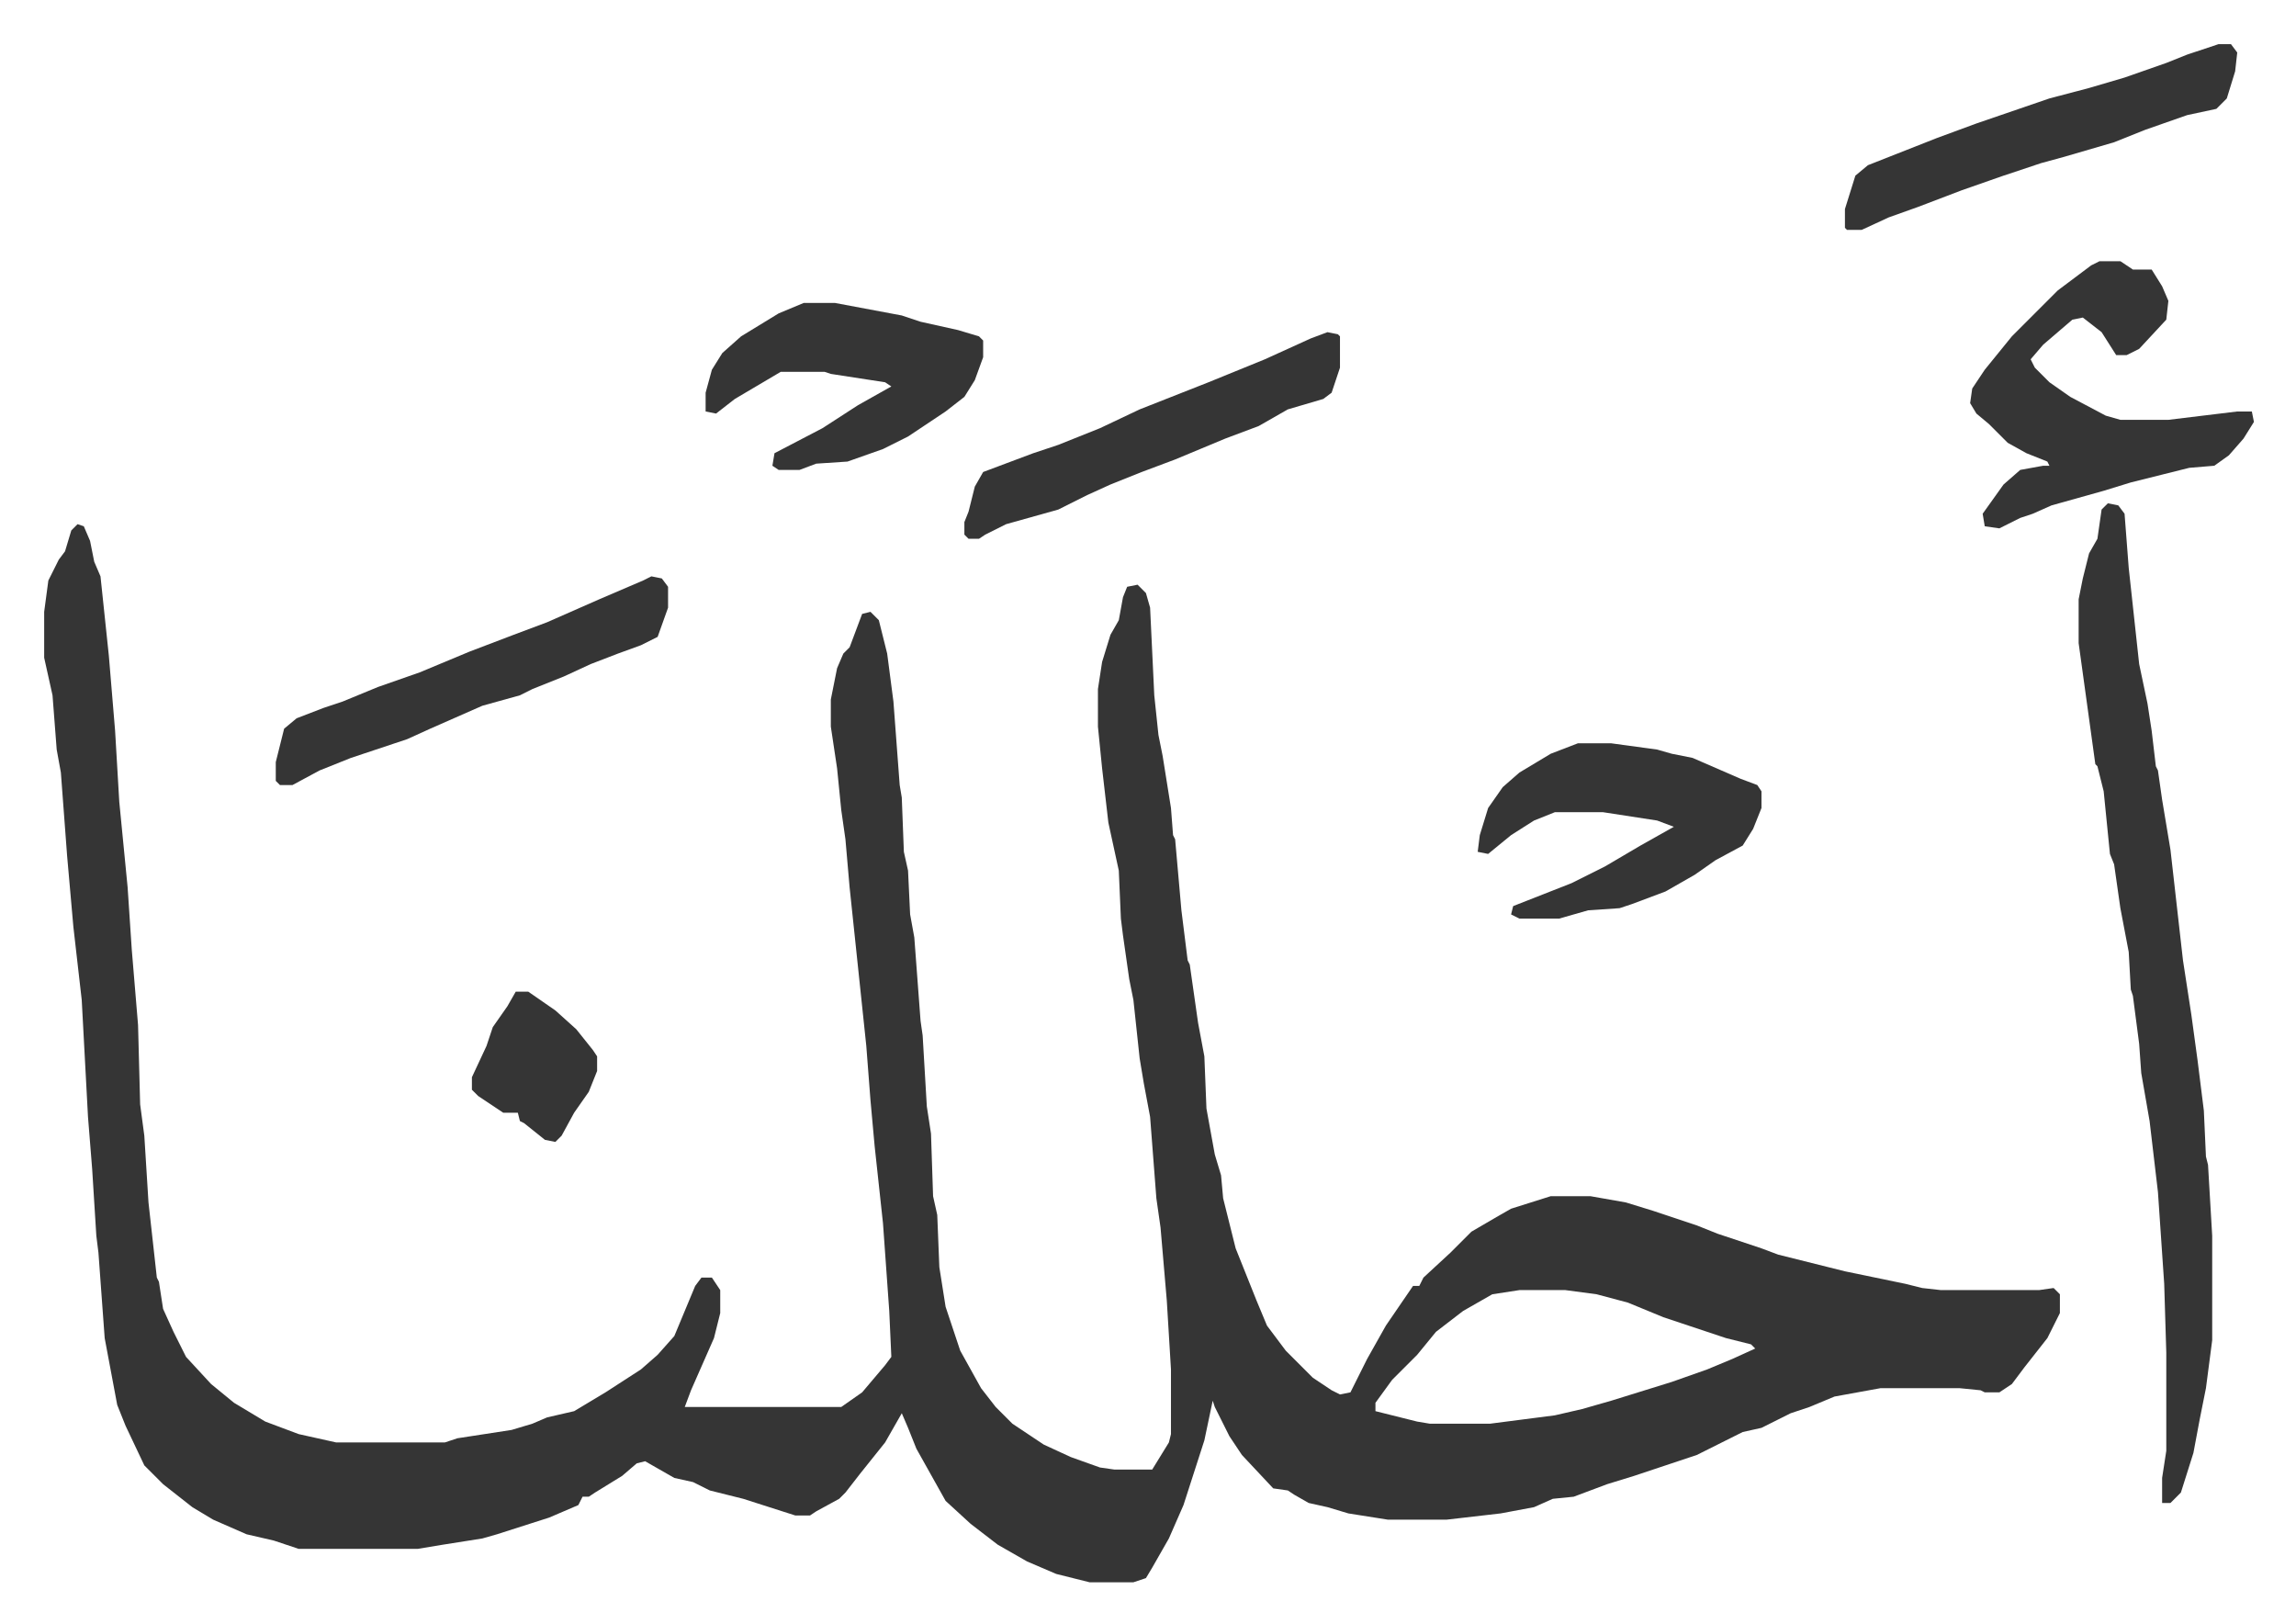 <svg xmlns="http://www.w3.org/2000/svg" role="img" viewBox="-21.16 247.84 1100.32 778.32"><path fill="#353535" id="rule_normal" d="M16 499l3 1 3 7 2 10 3 7 4 38 3 36 2 34 4 41 2 30 3 36 1 38 2 15 2 32 4 36 1 2 2 13 5 11 6 12 12 13 11 9 15 9 16 6 18 4h52l6-2 26-4 10-3 7-3 13-3 15-9 17-11 8-7 8-9 10-24 3-4h5l4 6v11l-3 12-11 25-3 8h75l10-7 11-13 3-4-1-22-3-42-4-37-2-22-2-26-8-76-2-23-2-14-2-20-3-20v-13l3-15 3-7 3-3 6-16 4-1 4 4 4 16 3 23 3 40 1 6 1 26 2 9 1 21 2 11 3 40 1 7 2 34 2 13 1 30 2 9 1 25 3 19 7 21 10 18 7 9 8 8 15 10 13 6 14 5 7 1h18l8-13 1-4v-31l-2-33-3-35-2-14-3-39-3-16-2-12-3-28-2-10-3-21-1-8-1-23-5-23-3-26-2-20v-18l2-13 4-13 4-7 2-11 2-5 5-1 4 4 2 7 2 42 2 19 2 10 4 25 1 13 1 2 3 34 3 24 1 2 4 28 3 16 1 25 4 22 3 10 1 11 6 24 10 25 5 12 9 12 13 13 9 6 4 2 5-1 8-16 9-16 13-19h3l2-4 13-12 10-10 12-7 7-4 19-6h19l17 3 13 4 21 7 10 4 21 7 8 3 32 8 29 6 8 2 9 1h47l7-1 3 3v9l-6 12-11 14-6 8-6 4h-7l-2-1-10-1h-38l-22 4-12 5-9 3-14 7-9 2-16 8-6 3-30 10-13 4-16 6-10 1-9 4-16 3-26 3h-28l-19-3-10-3-9-2-7-4-3-2-7-1-15-16-6-9-7-14-1-3-4 19-10 31-7 16-8 14-3 5-6 2h-21l-16-4-14-6-14-8-13-10-12-11-14-25-4-10-3-7-8 14-12 15-7 9-3 3-11 6-3 2h-7l-25-8-16-4-8-4-9-2-14-8-4 1-7 6-13 8-3 2h-3l-2 4-14 6-25 8-7 2-19 3-12 2h-57l-12-4-13-3-16-7-10-6-14-11-9-9-9-19-4-10-6-32-3-41-1-8-2-32-2-25-3-56-4-35-3-34-3-40-2-11-2-26-4-18v-22l2-15 5-10 3-4 3-10zm691 367l-13 2-14 8-13 10-9 11-12 12-8 11v4l20 5 6 1h29l31-4 13-3 14-4 29-9 17-6 12-5 11-5-2-2-12-3-21-7-9-3-17-7-15-4-15-2zm282-377l5 1 3 4 2 26 5 46 4 19 2 13 2 17 1 2 2 14 4 24 6 53 4 26 3 22 3 24 1 22 1 4 2 34v50l-3 23-3 15-3 16-6 19-5 5h-4v-12l2-13v-47l-1-33-3-44-4-34-4-23-1-14-3-23-1-3-1-18-4-21-3-21-2-5-3-30-3-12-1-1-8-58v-21l2-10 3-12 4-7 2-14zm-4-116h10l6 4h9l5 8 3 7-1 9-13 14-6 3h-5l-7-11-9-7-5 1-14 12-6 7 2 4 7 7 10 7 17 9 7 2h23l33-4h7l1 5-5 8-7 8-7 5-12 1-12 3-16 4-13 4-25 7-9 4-6 2-10 5-7-1-1-6 10-14 8-7 11-2h3l-1-2-10-4-9-5-9-9-6-5-3-5 1-7 6-9 13-16 22-22 16-12z"/><path fill="#353535" id="rule_normal" d="M735 604h16l22 3 7 2 10 2 23 10 8 3 2 3v8l-4 10-5 8-13 7-10 7-14 8-16 6-6 2-15 1-14 4h-19l-4-2 1-4 28-11 16-8 17-10 16-9-8-3-26-4h-23l-10 4-11 7-11 9-5-1 1-8 4-13 7-10 8-7 15-9zM364 393h15l32 6 9 3 18 4 10 3 2 2v8l-4 11-5 8-9 7-9 6-9 6-12 6-17 6-15 1-8 3h-10l-3-2 1-6 23-12 17-11 16-9-3-2-26-4-3-1h-21l-22 13-9 7-5-1v-9l3-11 5-8 9-8 18-11zm-73 131l5 1 3 4v10l-5 14-8 4-11 4-13 5-13 6-15 6-6 3-18 5-25 11-11 5-27 9-15 6-13 7h-6l-2-2v-9l4-16 6-5 13-5 9-3 17-7 20-7 24-10 21-8 16-6 25-11 21-9zm751-255h6l3 4-1 9-4 13-5 5-14 3-20 7-15 6-24 7-11 3-18 6-20 7-21 8-14 5-13 6h-7l-1-1v-9l5-16 6-5 33-13 19-7 35-12 19-5 17-5 20-7 10-4zM615 407l5 1 1 1v15l-4 12-4 3-17 5-14 8-16 6-24 10-16 6-15 6-11 5-14 7-25 7-10 5-3 2h-5l-2-2v-6l2-5 3-12 4-7 24-9 12-4 20-8 19-9 33-13 27-11 22-10zM226 723h6l13 9 10 9 8 10 2 3v7l-4 10-7 10-6 11-3 3-5-1-10-8-2-1-1-4h-7l-12-8-3-3v-6l7-15 3-9 7-10z"/></svg>
